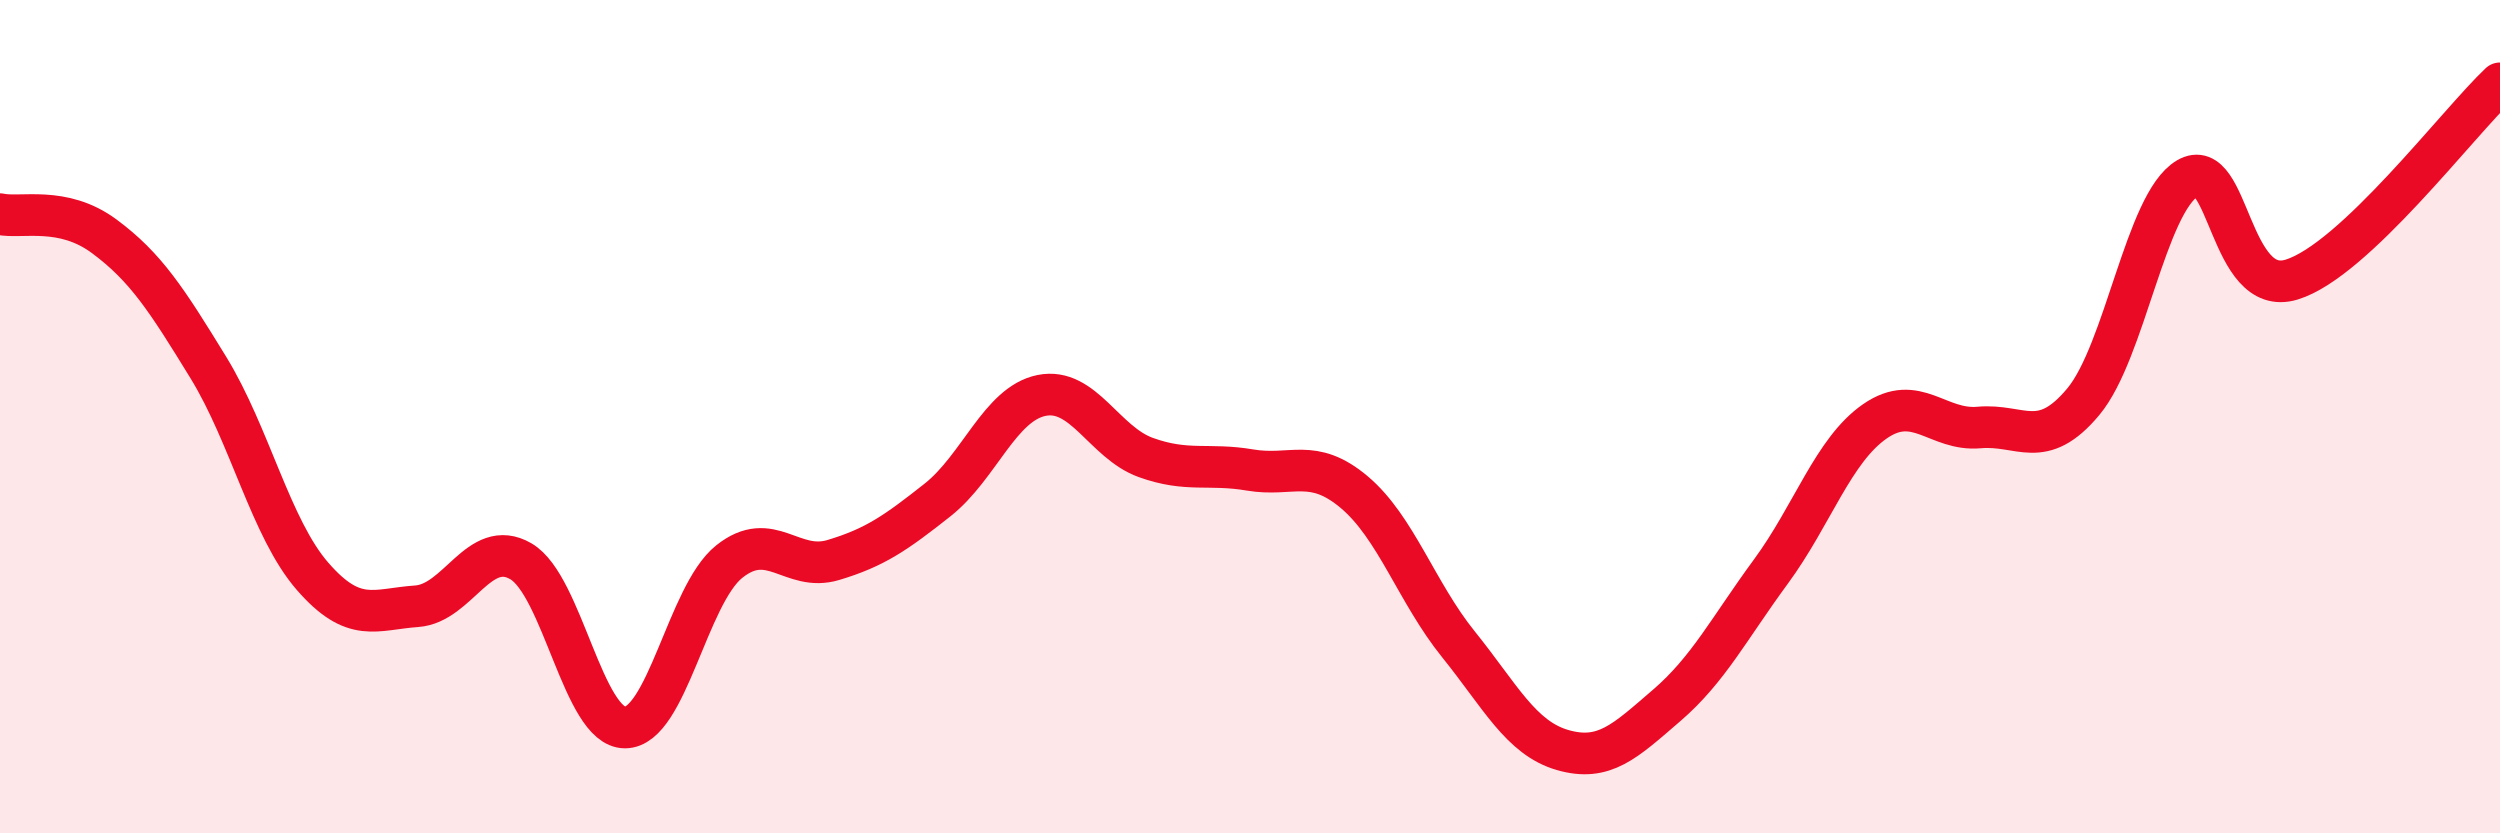 
    <svg width="60" height="20" viewBox="0 0 60 20" xmlns="http://www.w3.org/2000/svg">
      <path
        d="M 0,5.14 C 0.5,5.25 1.5,4.93 2.5,5.67 C 3.5,6.41 4,7.19 5,8.82 C 6,10.45 6.5,12.68 7.5,13.83 C 8.5,14.98 9,14.62 10,14.55 C 11,14.48 11.5,12.89 12.5,13.47 C 13.5,14.05 14,17.46 15,17.46 C 16,17.46 16.5,14.28 17.5,13.48 C 18.5,12.68 19,13.74 20,13.44 C 21,13.14 21.5,12.79 22.5,12 C 23.5,11.21 24,9.69 25,9.49 C 26,9.29 26.5,10.62 27.5,10.98 C 28.5,11.34 29,11.11 30,11.28 C 31,11.45 31.5,10.97 32.5,11.81 C 33.5,12.65 34,14.22 35,15.46 C 36,16.7 36.5,17.71 37.5,18 C 38.5,18.29 39,17.79 40,16.93 C 41,16.07 41.5,15.08 42.5,13.72 C 43.5,12.36 44,10.8 45,10.11 C 46,9.42 46.5,10.35 47.5,10.26 C 48.5,10.17 49,10.84 50,9.64 C 51,8.44 51.5,4.87 52.5,4.28 C 53.5,3.69 53.5,7.17 55,6.71 C 56.5,6.25 59,2.94 60,2L60 20L0 20Z"
        fill="#EB0A25"
        opacity="0.1"
        stroke-linecap="round"
        stroke-linejoin="round"
      />
      <path
        d="M 0,5.14 C 0.5,5.25 1.5,4.93 2.5,5.67 C 3.5,6.41 4,7.19 5,8.82 C 6,10.45 6.5,12.68 7.5,13.83 C 8.5,14.98 9,14.62 10,14.55 C 11,14.48 11.5,12.89 12.5,13.47 C 13.5,14.05 14,17.46 15,17.46 C 16,17.46 16.5,14.28 17.5,13.48 C 18.5,12.68 19,13.74 20,13.44 C 21,13.14 21.5,12.79 22.5,12 C 23.5,11.21 24,9.69 25,9.49 C 26,9.29 26.5,10.62 27.5,10.98 C 28.5,11.34 29,11.11 30,11.28 C 31,11.45 31.5,10.97 32.5,11.81 C 33.5,12.65 34,14.22 35,15.46 C 36,16.7 36.5,17.71 37.5,18 C 38.5,18.29 39,17.79 40,16.93 C 41,16.07 41.5,15.08 42.5,13.72 C 43.5,12.36 44,10.8 45,10.11 C 46,9.42 46.5,10.35 47.5,10.26 C 48.5,10.17 49,10.84 50,9.64 C 51,8.44 51.5,4.87 52.5,4.28 C 53.5,3.69 53.5,7.17 55,6.71 C 56.5,6.25 59,2.94 60,2"
        stroke="#EB0A25"
        stroke-width="1"
        fill="none"
        stroke-linecap="round"
        stroke-linejoin="round"
      />
    </svg>
  